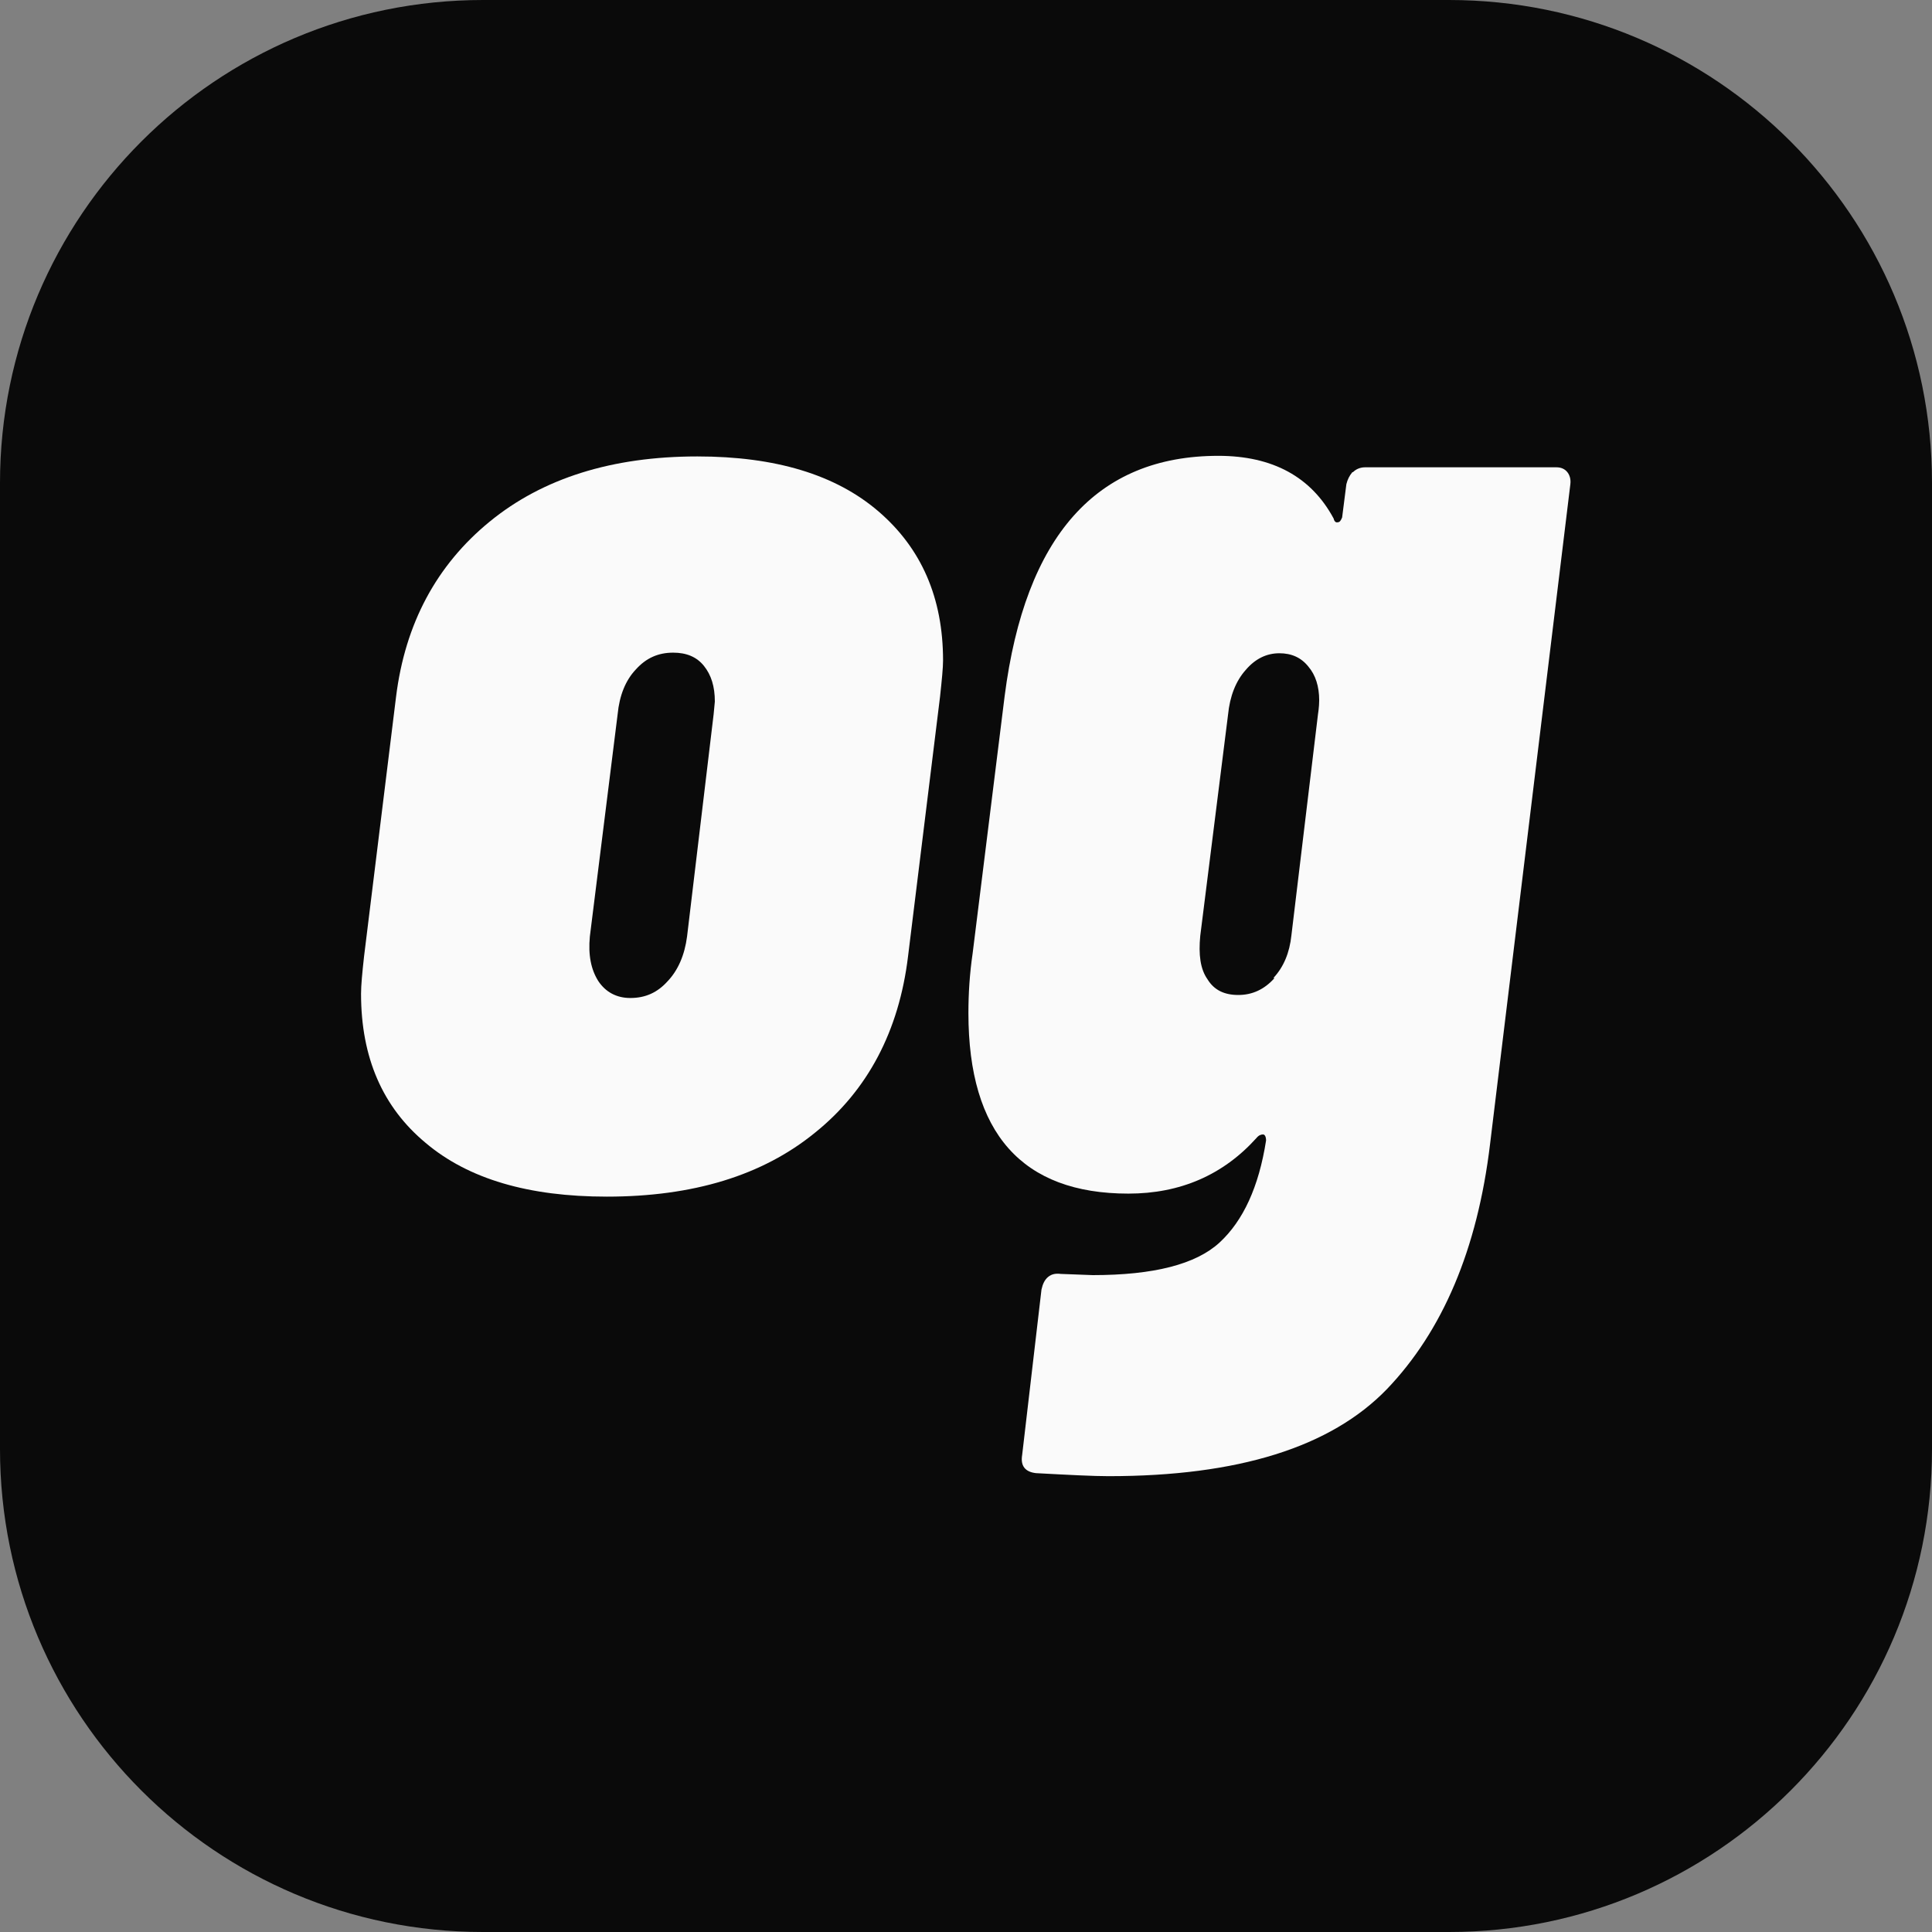 <?xml version="1.0" encoding="UTF-8"?>
<svg id="_图层_2" data-name="图层 2" xmlns="http://www.w3.org/2000/svg" viewBox="0 0 32 32">
  <rect x="0" y="0" width="32" height="32" fill="#808080" stroke="none"/>
  <defs>
    <style>
      .cls-1 {
        fill: #0a0a0a;
        fill-rule: evenodd;
      }

      .cls-1, .cls-2 {
        stroke-width: 0px;
      }

      .cls-2 {
        fill: #fafafa;
      }
    </style>
  </defs>
  <g id="_图层_1-2" data-name="图层 1">
    <g>
      <path class="cls-1" d="m32,8c0-4.42-3.58-8-8-8H8C3.58,0,0,3.58,0,8v16c0,4.42,3.58,8,8,8h16c4.42,0,8-3.58,8-8V8Z"/>
      <g>
        <path class="cls-2" d="m7.05,18.93c-.71-.59-1.07-1.41-1.07-2.47,0-.14.02-.35.05-.62l.53-4.3c.15-1.21.67-2.18,1.55-2.9.88-.72,2.03-1.08,3.44-1.08,1.29,0,2.29.3,3,.91.71.61,1.07,1.43,1.07,2.47,0,.12-.02.32-.05.6l-.53,4.3c-.15,1.24-.67,2.22-1.54,2.92-.87.71-2.02,1.06-3.45,1.06-1.29,0-2.29-.29-3-.89Zm4.01-2.68c.17-.18.28-.43.32-.74l.44-3.68.02-.21c0-.25-.06-.44-.18-.59-.12-.15-.29-.22-.51-.22-.25,0-.45.09-.62.28-.17.18-.27.43-.3.74l-.46,3.68c-.03.31.02.55.14.74.12.18.3.28.53.28.25,0,.45-.09.62-.28Z"/>
        <path class="cls-2" d="m22.41,7.82c.05-.05.12-.08.2-.08h3.17c.08,0,.14.03.18.08s.06.12.05.2l-1.33,10.93c-.21,1.75-.79,3.1-1.71,4.06-.93.96-2.46,1.44-4.61,1.44-.25,0-.64-.02-1.2-.05-.18-.02-.26-.12-.23-.3l.32-2.74c.02-.09.05-.16.11-.21.06-.05.13-.06.21-.05l.53.02c1.01,0,1.71-.18,2.1-.54.39-.36.65-.92.77-1.69,0-.06-.02-.1-.05-.1s-.07.01-.11.06c-.55.61-1.26.92-2.12.92-1.76,0-2.65-1-2.65-2.99,0-.32.02-.65.07-.99l.53-4.26c.34-2.65,1.52-3.98,3.54-3.98.9,0,1.54.35,1.91,1.04.01.05.04.07.07.06.03,0,.05-.03.07-.08l.07-.55c.02-.08.05-.14.1-.2Zm-1.32,8.38c.17-.18.27-.42.3-.71l.44-3.66s.02-.12.02-.23c0-.23-.06-.42-.18-.56-.12-.15-.28-.22-.48-.22-.21,0-.4.09-.56.28-.16.18-.26.43-.29.74l-.46,3.66c-.03.31,0,.55.12.72.11.18.28.26.51.26s.43-.09.6-.28Z"/>
      </g>
    </g>
  </g>
</svg>
